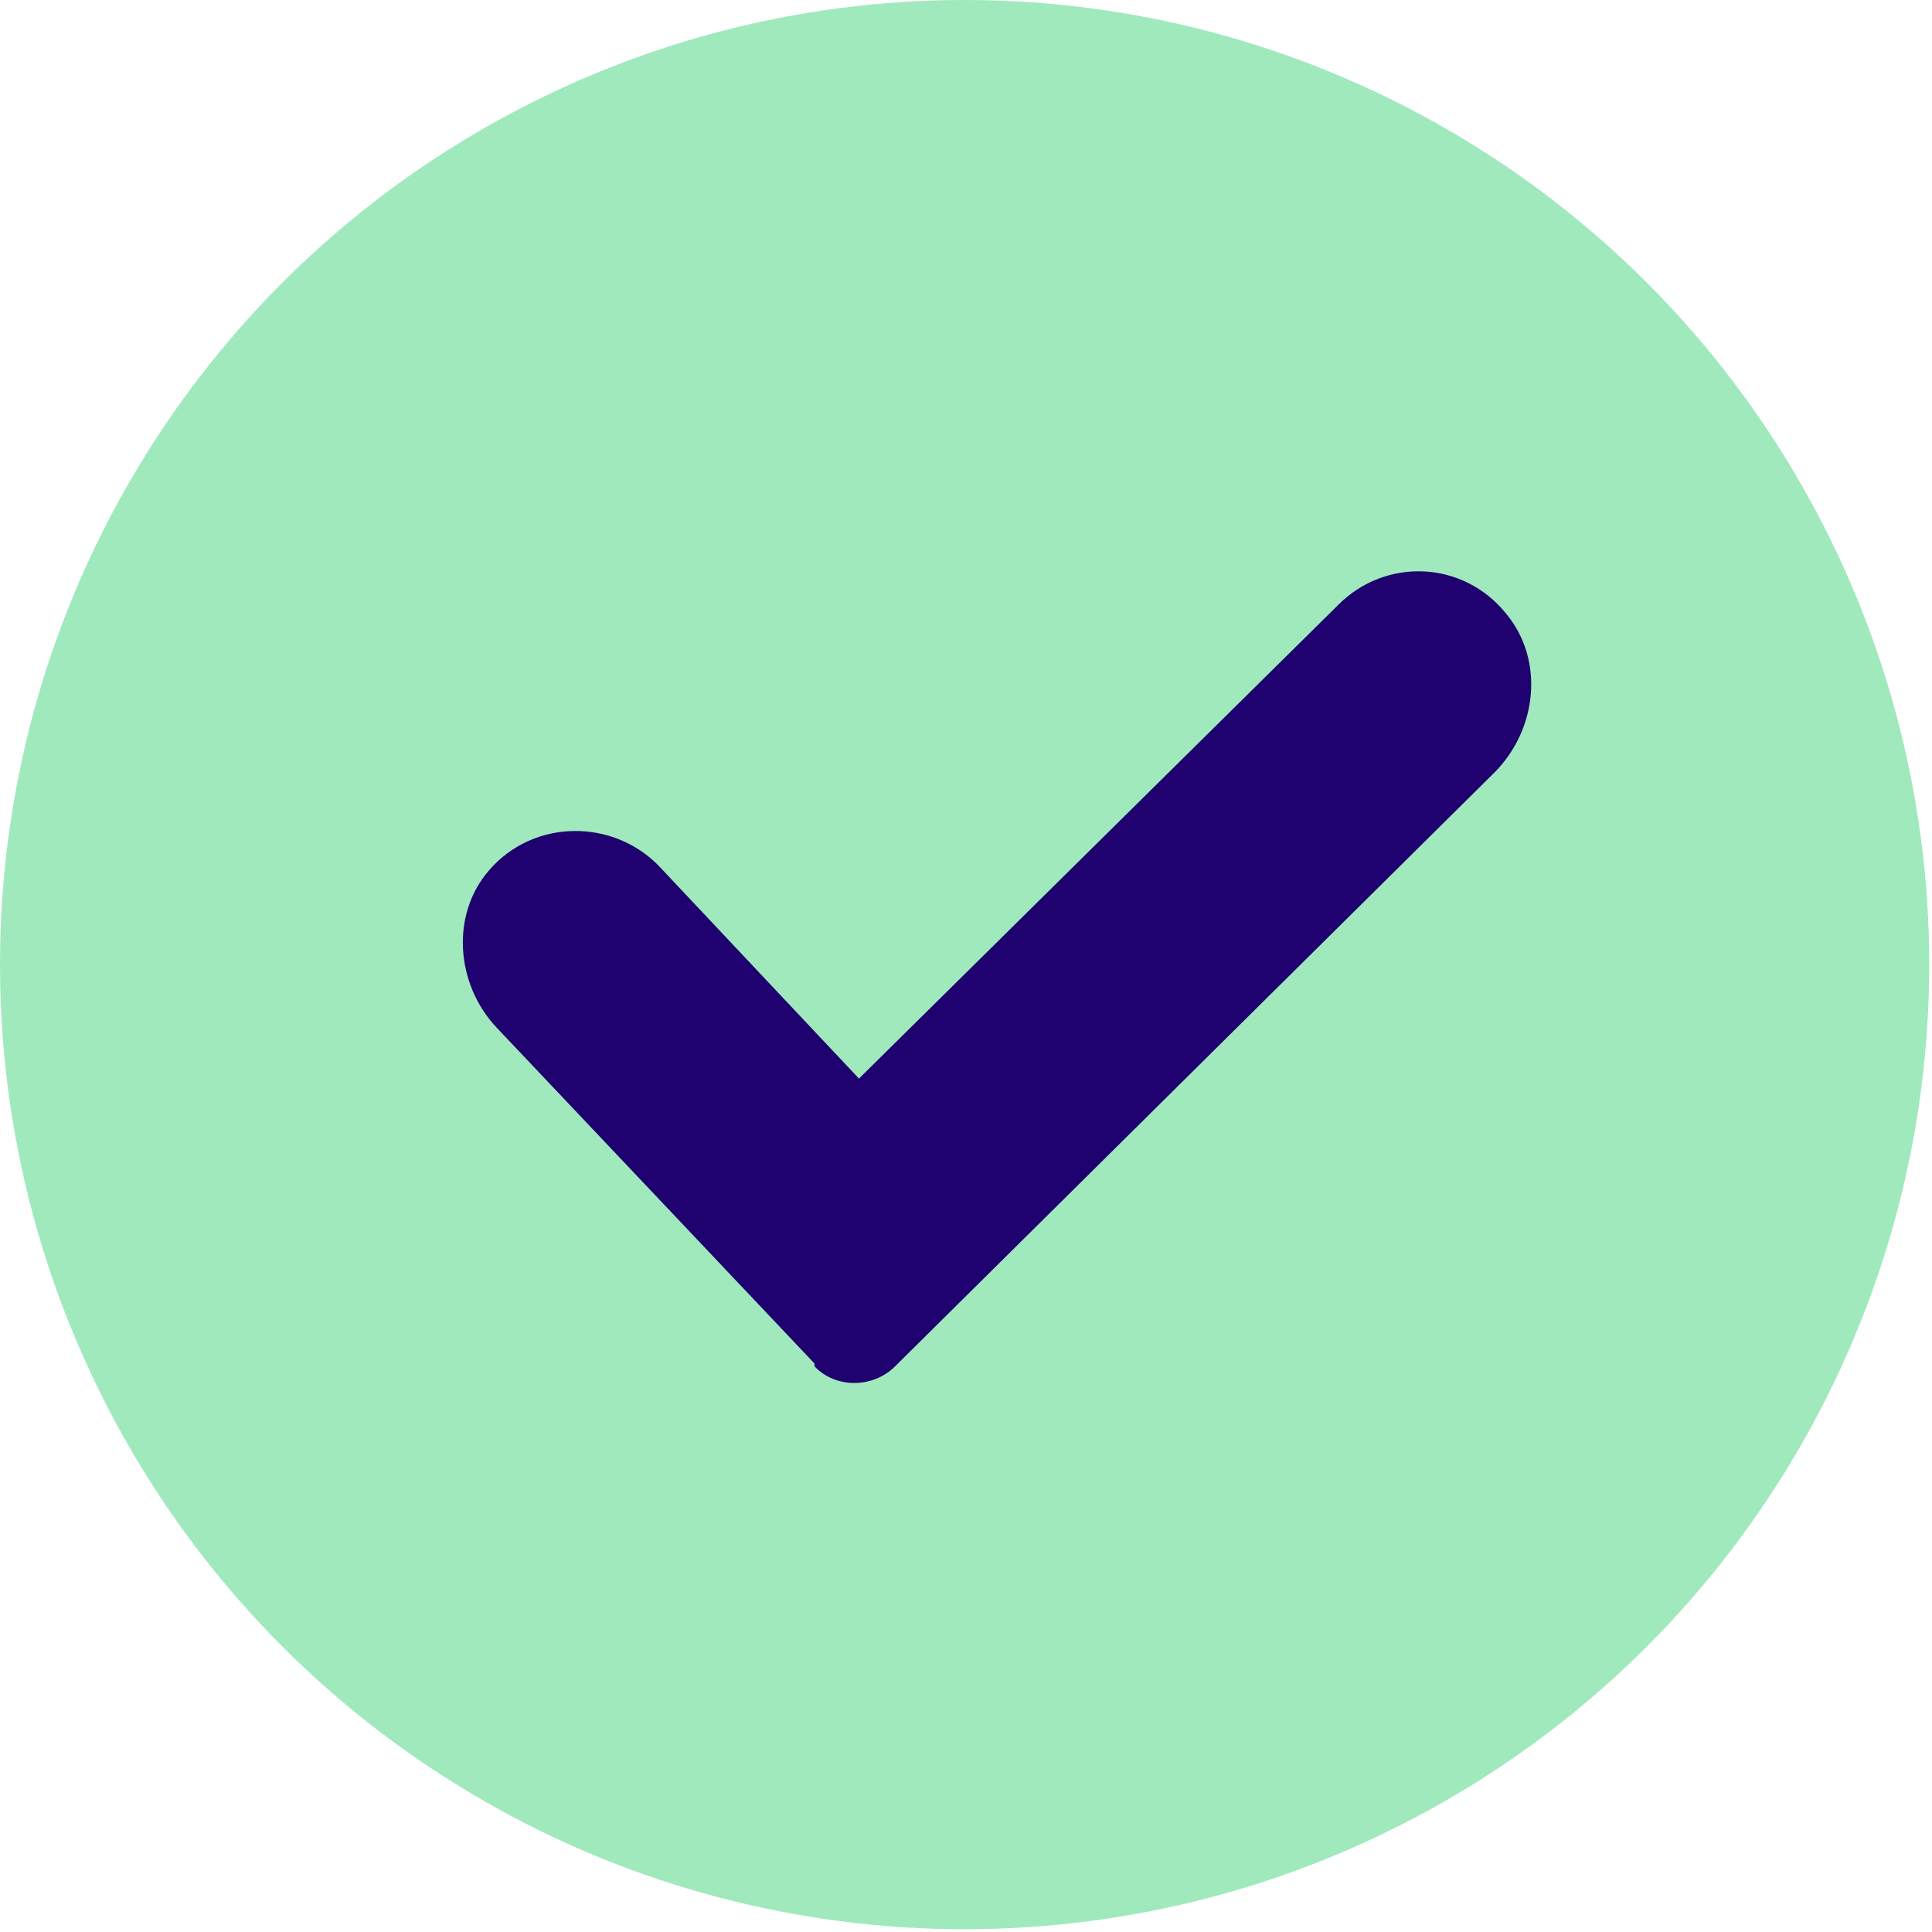 <svg xmlns="http://www.w3.org/2000/svg" xmlns:xlink="http://www.w3.org/1999/xlink" xmlns:serif="http://www.serif.com/" width="100%" height="100%" viewBox="0 0 139 139" xml:space="preserve" style="fill-rule:evenodd;clip-rule:evenodd;stroke-linejoin:round;stroke-miterlimit:2;">    <g transform="matrix(1,0,0,1,-1488.54,-882.896)">        <g transform="matrix(1,0,0,1,981.972,663.106)">            <g transform="matrix(1,0,0,1,-241.532,1138.79)">                <circle cx="817.5" cy="-849.6" r="69.4" style="fill:rgb(160,233,189);"></circle>                <path d="M806.7,-820.9L783.8,-845.1C780.9,-848.2 780.5,-853.2 783.3,-856.4C786.5,-860.1 792.2,-860.1 795.5,-856.7L809.9,-841.4L844.4,-875.5C847.8,-878.9 853.4,-878.7 856.5,-874.8C859.2,-871.5 858.7,-866.6 855.7,-863.5L812.5,-820.7C810.9,-819.1 808.2,-819.1 806.7,-820.7L806.7,-820.9Z" style="fill:rgb(31,1,112);fill-rule:nonzero;"></path>            </g>        </g>    </g></svg>